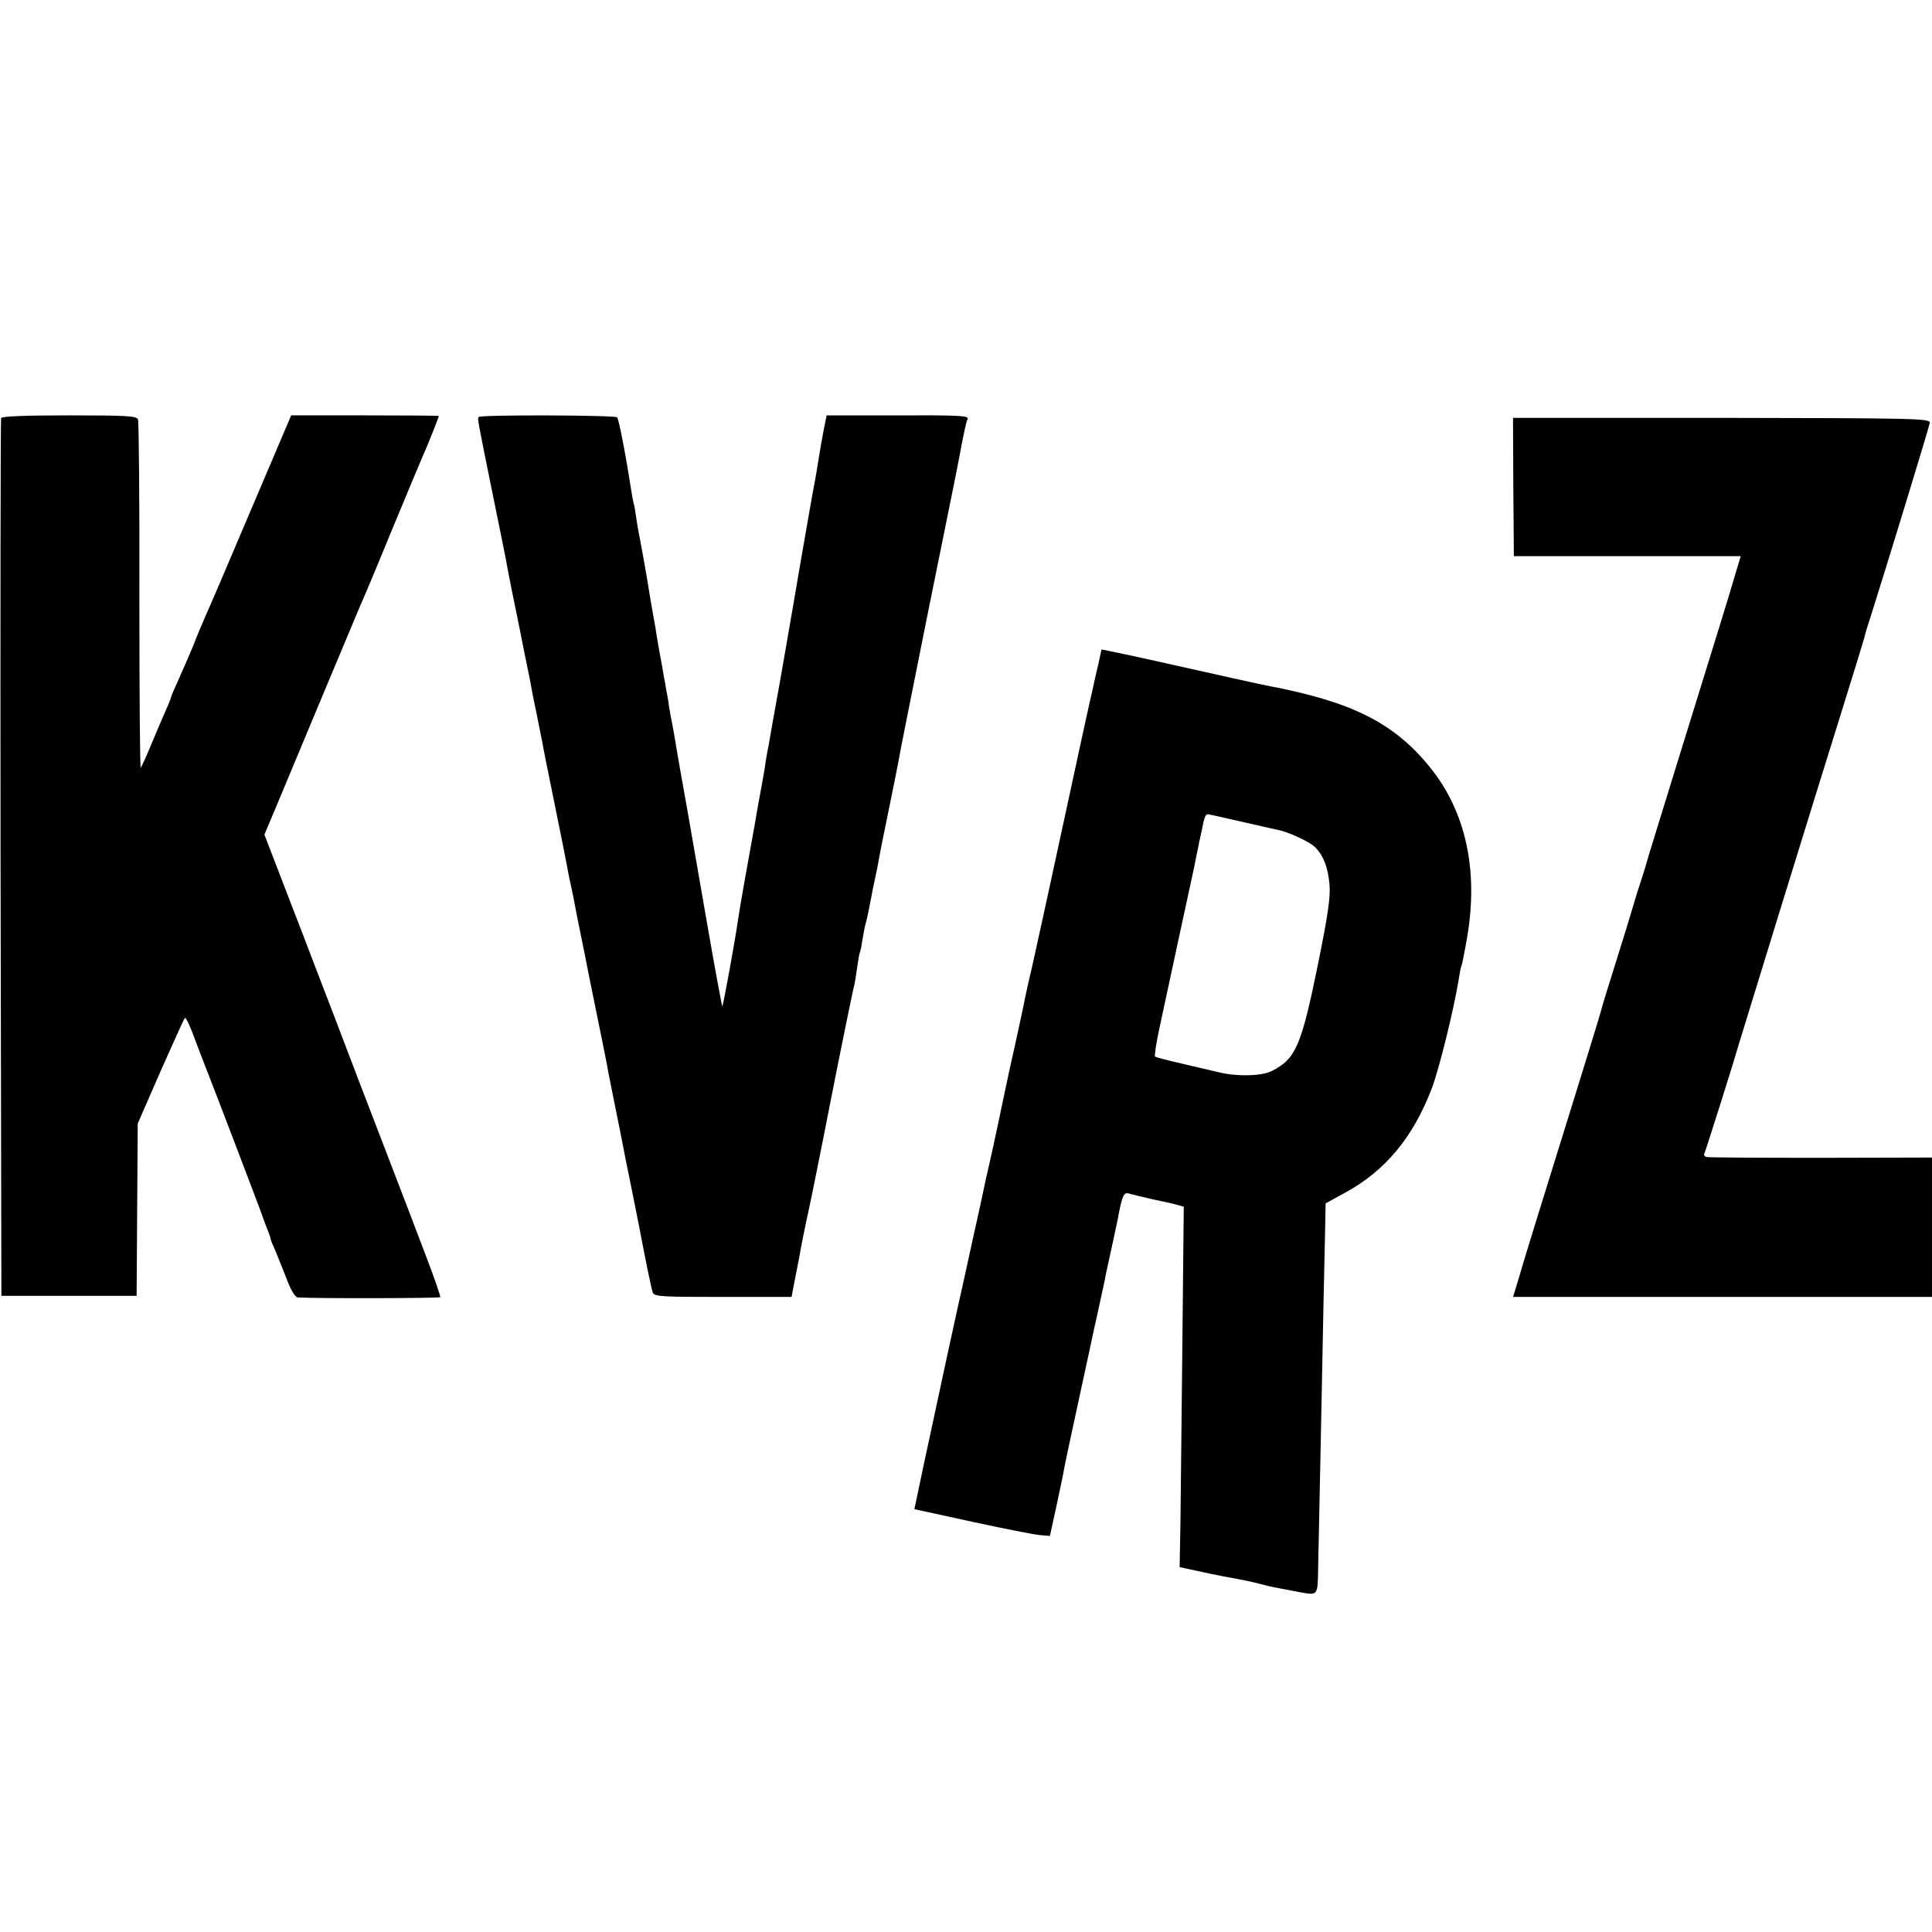 <?xml version="1.0" standalone="no"?>
<!DOCTYPE svg PUBLIC "-//W3C//DTD SVG 20010904//EN"
 "http://www.w3.org/TR/2001/REC-SVG-20010904/DTD/svg10.dtd">
<svg version="1.0" xmlns="http://www.w3.org/2000/svg"
 width="700pt" height="700pt" viewBox="0 0 700 700"
 preserveAspectRatio="xMidYMid meet">
<g transform="translate(0,700) scale(0.1,-0.1)"
fill="#000000" stroke="none">
<path d="M4 5485 c-2 -5 -3 -723 -2 -1595 l3 -1585 245 0 245 0 2 312 2 312
82 188 c46 103 85 191 89 195 3 4 21 -34 39 -85 19 -50 40 -105 47 -122 13
-32 193 -503 198 -520 2 -5 8 -23 14 -38 7 -16 12 -31 12 -34 0 -3 6 -19 14
-36 8 -18 26 -65 42 -104 17 -47 33 -73 43 -74 69 -4 514 -3 516 1 2 3 -21 69
-50 145 -29 77 -98 257 -153 400 -55 143 -137 356 -181 473 -45 117 -97 252
-115 300 -19 48 -57 148 -86 223 l-52 135 40 95 c90 216 295 706 307 734 8 17
60 140 115 275 56 135 108 259 115 275 14 30 55 134 55 138 0 1 -120 2 -267 2
l-268 0 -146 -343 c-80 -189 -155 -364 -167 -390 -11 -26 -30 -69 -40 -97 -11
-27 -34 -80 -51 -118 -17 -37 -31 -70 -31 -72 0 -3 -8 -24 -19 -48 -10 -23
-34 -78 -52 -122 -18 -44 -36 -83 -39 -87 -3 -4 -5 275 -5 620 1 345 -2 634
-5 642 -4 13 -40 15 -249 15 -156 0 -245 -3 -247 -10z"/>
<path d="M1734 5489 c-4 -7 -5 -3 50 -274 25 -121 47 -232 50 -247 2 -15 12
-63 20 -105 9 -43 18 -87 20 -98 2 -11 14 -67 25 -125 12 -58 24 -116 26 -130
6 -34 14 -70 20 -100 6 -29 13 -64 20 -100 2 -14 22 -113 44 -221 22 -108 43
-212 46 -230 3 -19 10 -52 15 -74 5 -22 11 -53 14 -70 7 -36 12 -63 26 -130 6
-27 12 -61 15 -75 3 -14 9 -47 15 -75 41 -201 60 -294 64 -320 3 -16 15 -75
26 -130 11 -55 23 -113 26 -130 3 -16 16 -84 30 -150 13 -66 26 -129 28 -140
25 -132 46 -234 51 -248 6 -15 32 -16 255 -16 l248 0 7 37 c8 40 12 63 20 102
2 14 9 50 15 80 6 30 15 73 20 95 5 22 44 213 85 424 42 212 78 387 80 390 1
3 6 31 10 61 4 30 9 58 11 61 2 4 6 24 9 45 4 22 8 47 11 56 5 18 11 45 20 93
3 17 9 48 14 70 5 22 12 56 15 75 3 19 20 103 37 185 17 83 32 159 34 170 1
11 48 245 103 520 117 577 105 517 125 623 9 46 18 87 21 92 9 14 -17 16 -265
15 l-245 0 -12 -60 c-6 -33 -14 -77 -17 -98 -3 -21 -12 -75 -21 -120 -18 -104
-20 -112 -51 -292 -14 -82 -27 -161 -30 -175 -2 -14 -20 -115 -39 -225 -20
-110 -38 -211 -40 -225 -3 -14 -8 -41 -11 -60 -2 -19 -9 -57 -14 -85 -5 -27
-17 -90 -25 -140 -9 -49 -25 -139 -36 -200 -11 -60 -22 -127 -25 -148 -8 -59
-53 -309 -57 -313 -1 -2 -29 149 -61 334 -32 185 -60 346 -62 357 -8 43 -45
252 -49 280 -3 17 -7 41 -10 55 -3 14 -8 41 -11 60 -2 19 -7 46 -10 60 -2 14
-6 36 -9 50 -2 14 -9 54 -16 90 -6 36 -13 74 -14 85 -2 11 -6 34 -9 50 -3 17
-13 73 -21 125 -9 52 -20 115 -25 140 -5 25 -12 63 -15 85 -3 22 -7 47 -10 55
-2 8 -6 31 -9 50 -20 129 -44 251 -50 258 -9 8 -496 10 -502 1z"/>
<path d="M5483 5236 l2 -251 411 0 411 0 -9 -30 c-5 -16 -13 -43 -18 -60 -4
-16 -76 -250 -160 -520 -83 -269 -153 -494 -154 -500 -1 -5 -10 -35 -20 -65
-10 -30 -24 -75 -31 -100 -7 -25 -34 -112 -60 -195 -26 -82 -51 -163 -55 -180
-4 -16 -67 -221 -140 -455 -73 -234 -138 -445 -145 -470 -7 -25 -18 -59 -23
-77 l-10 -32 759 0 759 0 0 253 0 252 -402 -1 c-222 0 -409 1 -415 3 -7 2 -11
7 -8 12 4 7 104 323 123 390 12 40 264 859 377 1220 42 135 78 252 80 260 1 8
12 44 24 80 49 154 211 683 213 698 3 16 -54 17 -754 18 l-756 0 1 -250z"/>
<path d="M3980 4596 c-7 -28 -18 -78 -25 -111 -8 -33 -32 -143 -54 -245 -89
-413 -143 -660 -162 -745 -12 -49 -23 -101 -26 -115 -2 -14 -18 -86 -34 -160
-17 -74 -32 -146 -35 -160 -6 -30 -52 -247 -59 -275 -3 -11 -19 -83 -35 -160
-17 -77 -42 -189 -55 -250 -30 -132 -103 -470 -149 -686 l-33 -157 211 -46
c116 -25 226 -47 245 -48 l35 -3 23 105 c12 58 25 116 27 130 2 14 27 131 55
260 28 129 53 244 55 255 3 11 12 54 21 95 9 41 19 86 21 100 3 14 14 63 24
110 10 47 21 96 23 110 13 66 19 81 36 76 9 -3 48 -12 86 -21 39 -8 80 -17 92
-21 l22 -6 -5 -492 c-3 -270 -6 -564 -7 -653 l-3 -161 56 -12 c30 -7 75 -16
100 -21 88 -16 105 -20 140 -29 33 -9 50 -12 130 -27 78 -14 74 -19 76 92 1
55 5 251 9 435 4 184 8 412 10 505 2 94 5 216 6 272 l2 103 73 40 c144 79 244
200 311 375 27 70 81 289 99 401 3 21 7 41 9 44 2 3 11 48 20 100 43 245 -4
460 -134 620 -130 161 -283 238 -591 296 -26 5 -179 39 -335 74 -49 11 -129
29 -177 39 l-87 18 -11 -51z m513 -572 c62 -14 123 -28 137 -31 35 -6 111 -41
132 -60 31 -28 50 -75 55 -138 4 -46 -6 -112 -42 -290 -60 -294 -80 -341 -166
-385 -36 -19 -125 -21 -189 -6 -14 3 -71 17 -128 30 -56 13 -105 25 -107 28
-3 2 4 47 15 99 21 98 118 549 126 584 2 11 7 36 11 55 4 19 8 37 8 40 1 3 5
23 10 45 8 43 13 55 21 55 3 0 56 -12 117 -26z"/>
</g>
</svg>
